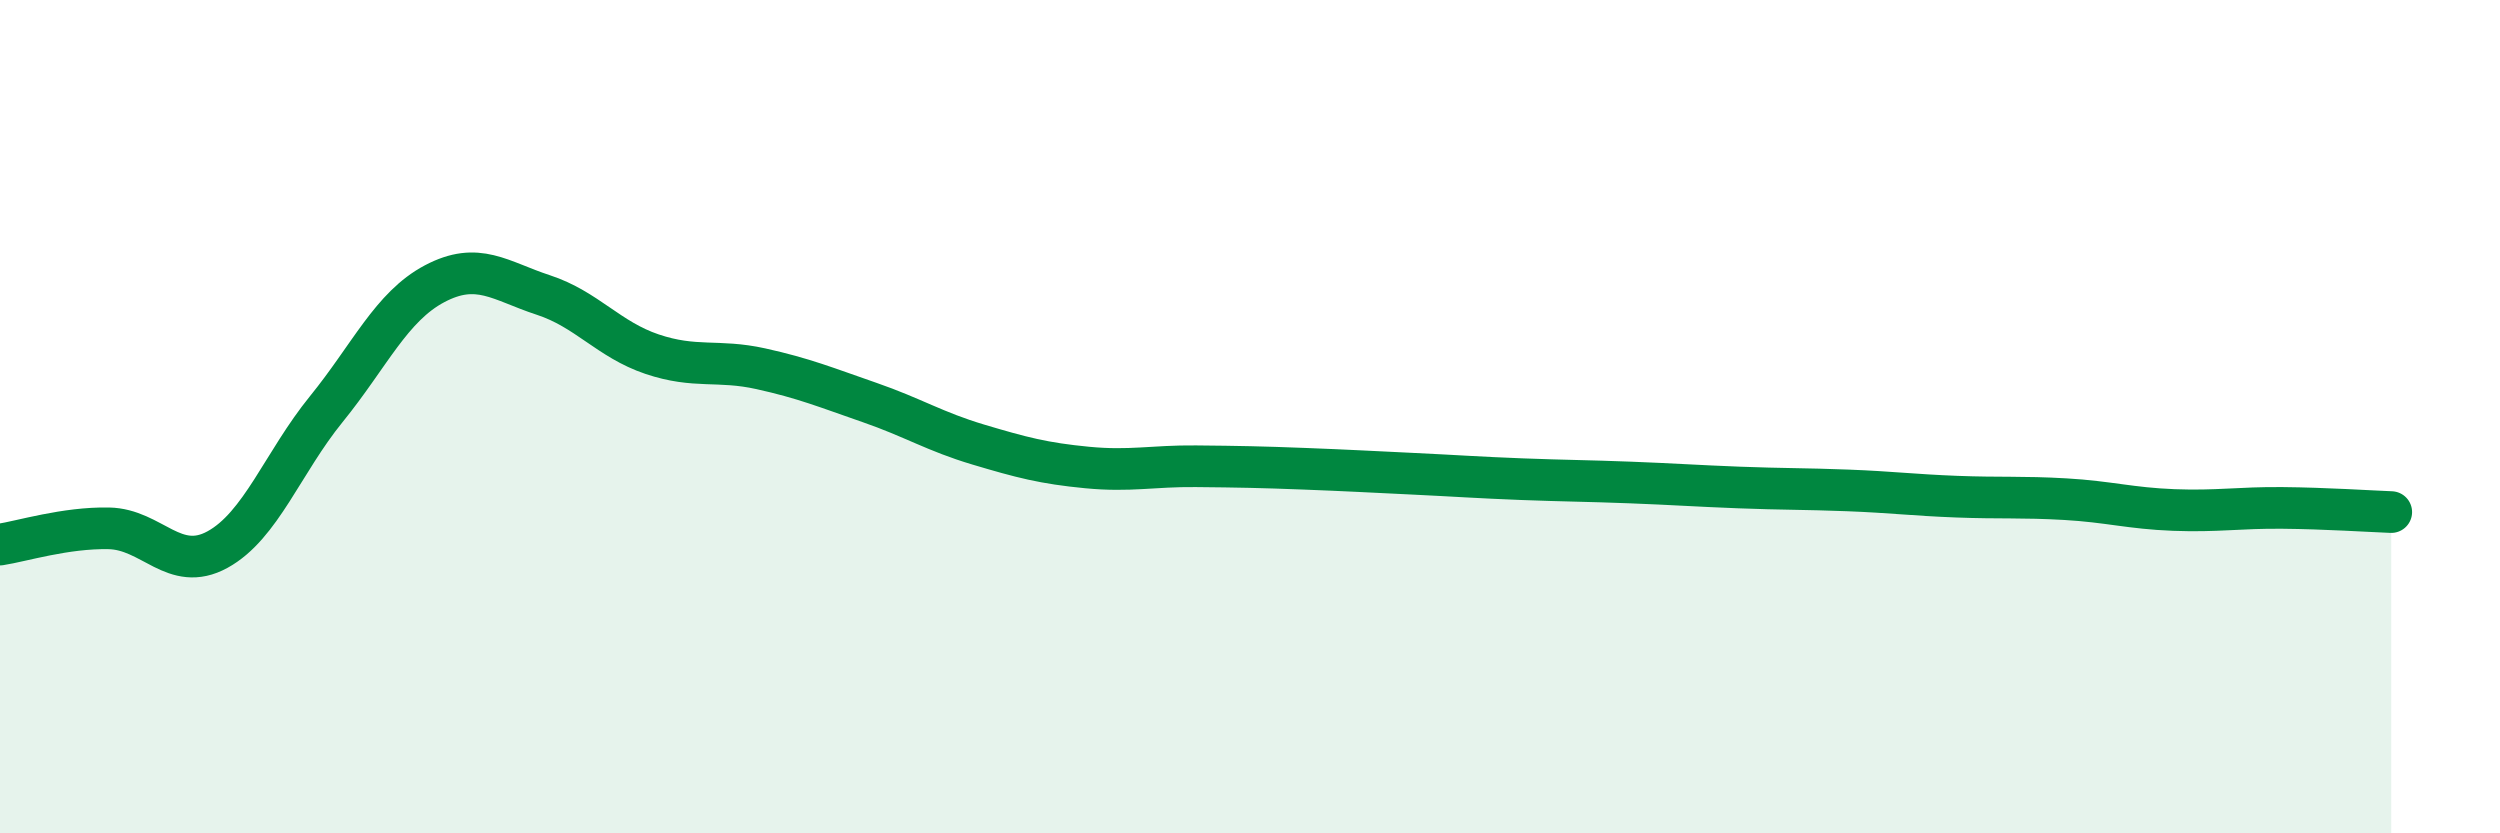 
    <svg width="60" height="20" viewBox="0 0 60 20" xmlns="http://www.w3.org/2000/svg">
      <path
        d="M 0,13.07 C 0.52,12.99 1.57,12.66 2.61,12.68 C 3.65,12.7 4.18,13.76 5.22,13.19 C 6.26,12.62 6.79,11.1 7.83,9.82 C 8.87,8.54 9.39,7.36 10.43,6.81 C 11.47,6.26 12,6.74 13.04,7.08 C 14.08,7.42 14.61,8.15 15.65,8.5 C 16.69,8.85 17.22,8.62 18.26,8.85 C 19.3,9.08 19.83,9.3 20.87,9.66 C 21.91,10.02 22.44,10.36 23.48,10.67 C 24.52,10.98 25.05,11.12 26.09,11.22 C 27.13,11.32 27.66,11.18 28.7,11.19 C 29.74,11.2 30.26,11.21 31.3,11.25 C 32.34,11.29 32.87,11.32 33.91,11.37 C 34.95,11.42 35.48,11.46 36.52,11.5 C 37.56,11.54 38.09,11.54 39.13,11.58 C 40.17,11.62 40.7,11.66 41.74,11.7 C 42.78,11.74 43.31,11.73 44.35,11.77 C 45.39,11.81 45.92,11.88 46.96,11.92 C 48,11.96 48.53,11.92 49.57,11.98 C 50.61,12.04 51.13,12.2 52.17,12.24 C 53.21,12.28 53.74,12.18 54.78,12.19 C 55.82,12.2 56.87,12.27 57.39,12.29L57.39 20L0 20Z"
        fill="#008740"
        opacity="0.1"
        stroke-linecap="round"
        stroke-linejoin="round"
      />
      <path
        d="M 0,13.07 C 0.52,12.99 1.57,12.66 2.61,12.68 C 3.65,12.7 4.18,13.76 5.22,13.19 C 6.26,12.62 6.79,11.1 7.83,9.82 C 8.87,8.54 9.39,7.36 10.43,6.81 C 11.47,6.26 12,6.74 13.04,7.08 C 14.08,7.42 14.61,8.15 15.65,8.5 C 16.69,8.85 17.22,8.62 18.26,8.85 C 19.3,9.08 19.83,9.3 20.87,9.66 C 21.91,10.02 22.44,10.36 23.48,10.67 C 24.52,10.98 25.05,11.12 26.09,11.22 C 27.13,11.32 27.66,11.18 28.7,11.19 C 29.74,11.2 30.26,11.21 31.3,11.25 C 32.34,11.29 32.87,11.32 33.91,11.37 C 34.95,11.42 35.48,11.46 36.52,11.5 C 37.56,11.54 38.09,11.54 39.13,11.58 C 40.17,11.62 40.7,11.66 41.74,11.7 C 42.78,11.74 43.31,11.73 44.35,11.77 C 45.39,11.81 45.92,11.88 46.96,11.92 C 48,11.96 48.53,11.92 49.57,11.98 C 50.61,12.04 51.13,12.2 52.17,12.24 C 53.21,12.28 53.74,12.18 54.78,12.19 C 55.82,12.2 56.87,12.27 57.39,12.29"
        stroke="#008740"
        stroke-width="1"
        fill="none"
        stroke-linecap="round"
        stroke-linejoin="round"
      />
    </svg>
  